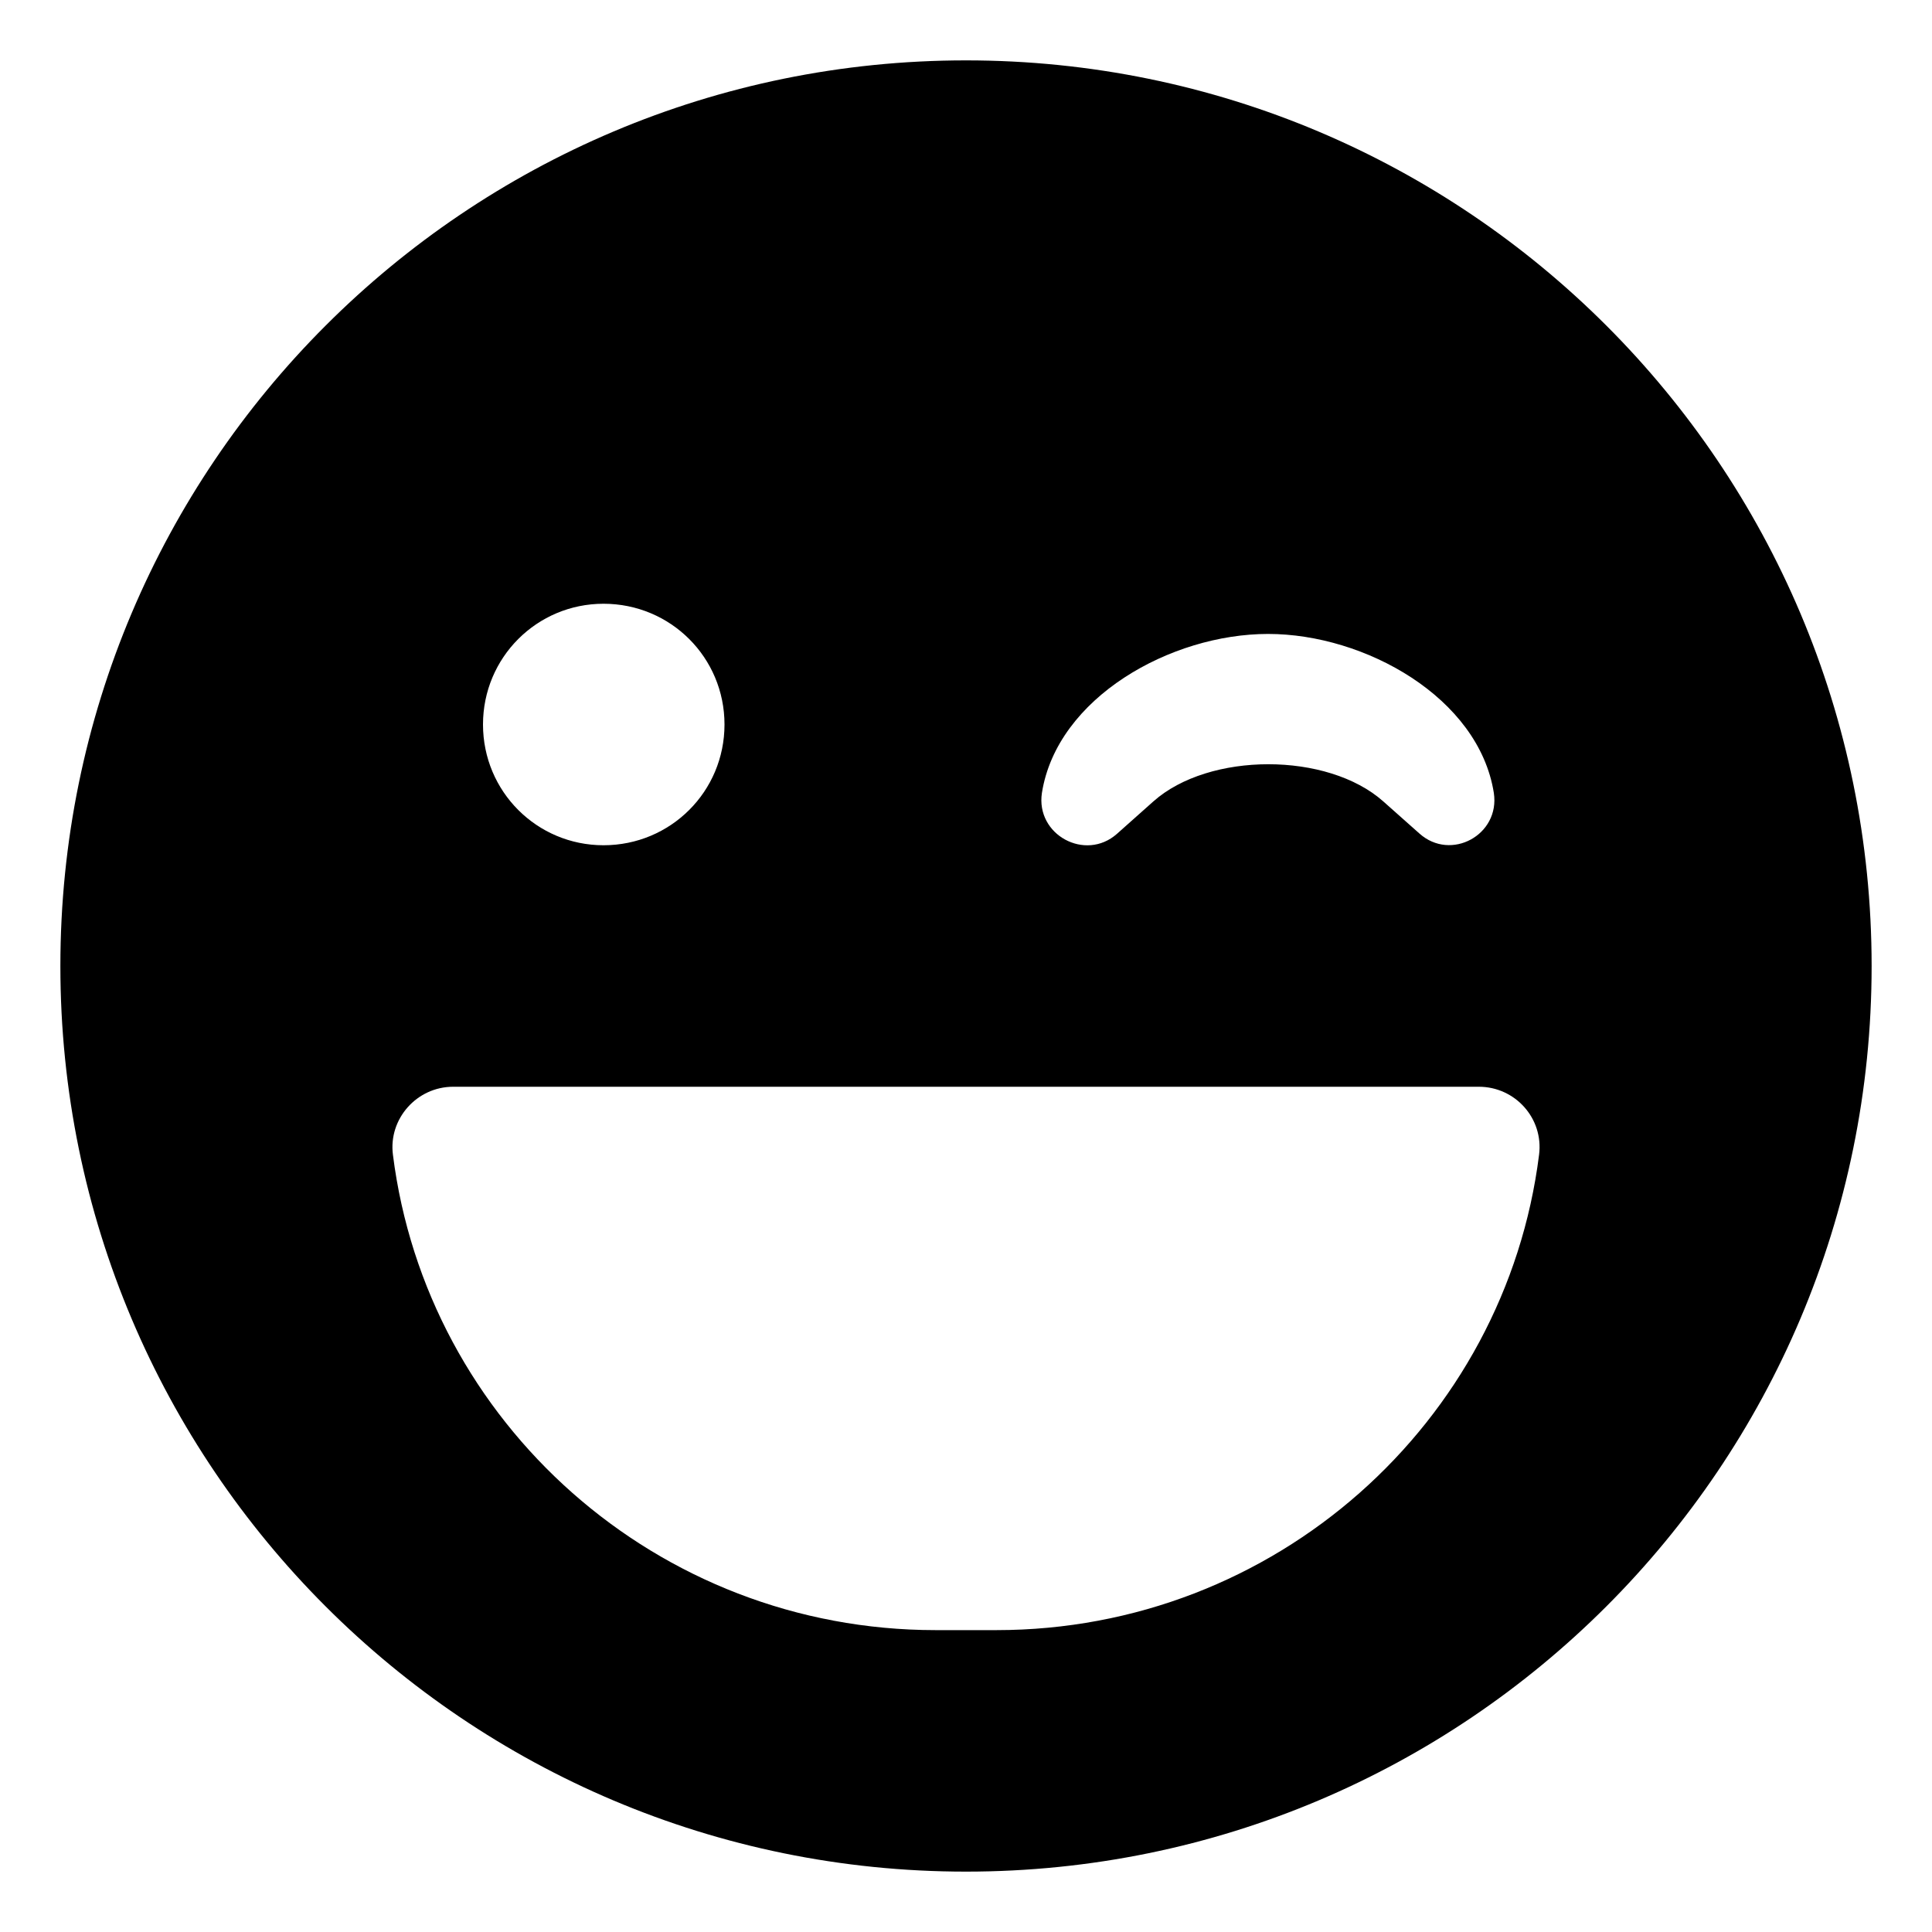 <svg xmlns="http://www.w3.org/2000/svg" viewBox="0 0 512 512"><!-- Font Awesome Pro 6.0.0-alpha2 by @fontawesome - https://fontawesome.com License - https://fontawesome.com/license (Commercial License) --><path d="M256 16C123.461 16 16 123.419 16 256S123.461 496 256 496S496 388.581 496 256S388.539 16 256 16ZM276.119 210.125C280.115 184.875 310.267 168 336.06 168C361.732 168 391.884 184.875 395.88 210.125C397.576 221.25 384.497 228.375 376.142 220.875L366.576 212.375C351.802 199.25 320.439 199.25 305.665 212.375L295.978 221C287.622 228.375 274.423 221.25 276.119 210.125ZM159.94 160C177.724 160 192 174.25 192 192S177.724 224 159.94 224C142.276 224 128 209.75 128 192S142.276 160 159.94 160ZM407.871 306C398.973 377 337.908 432 264.044 432H247.956C174.092 432 113.027 377 104.129 306C102.91 296.5 110.467 288 120.096 288H391.904C401.533 288 409.09 296.375 407.871 306Z"/></svg>